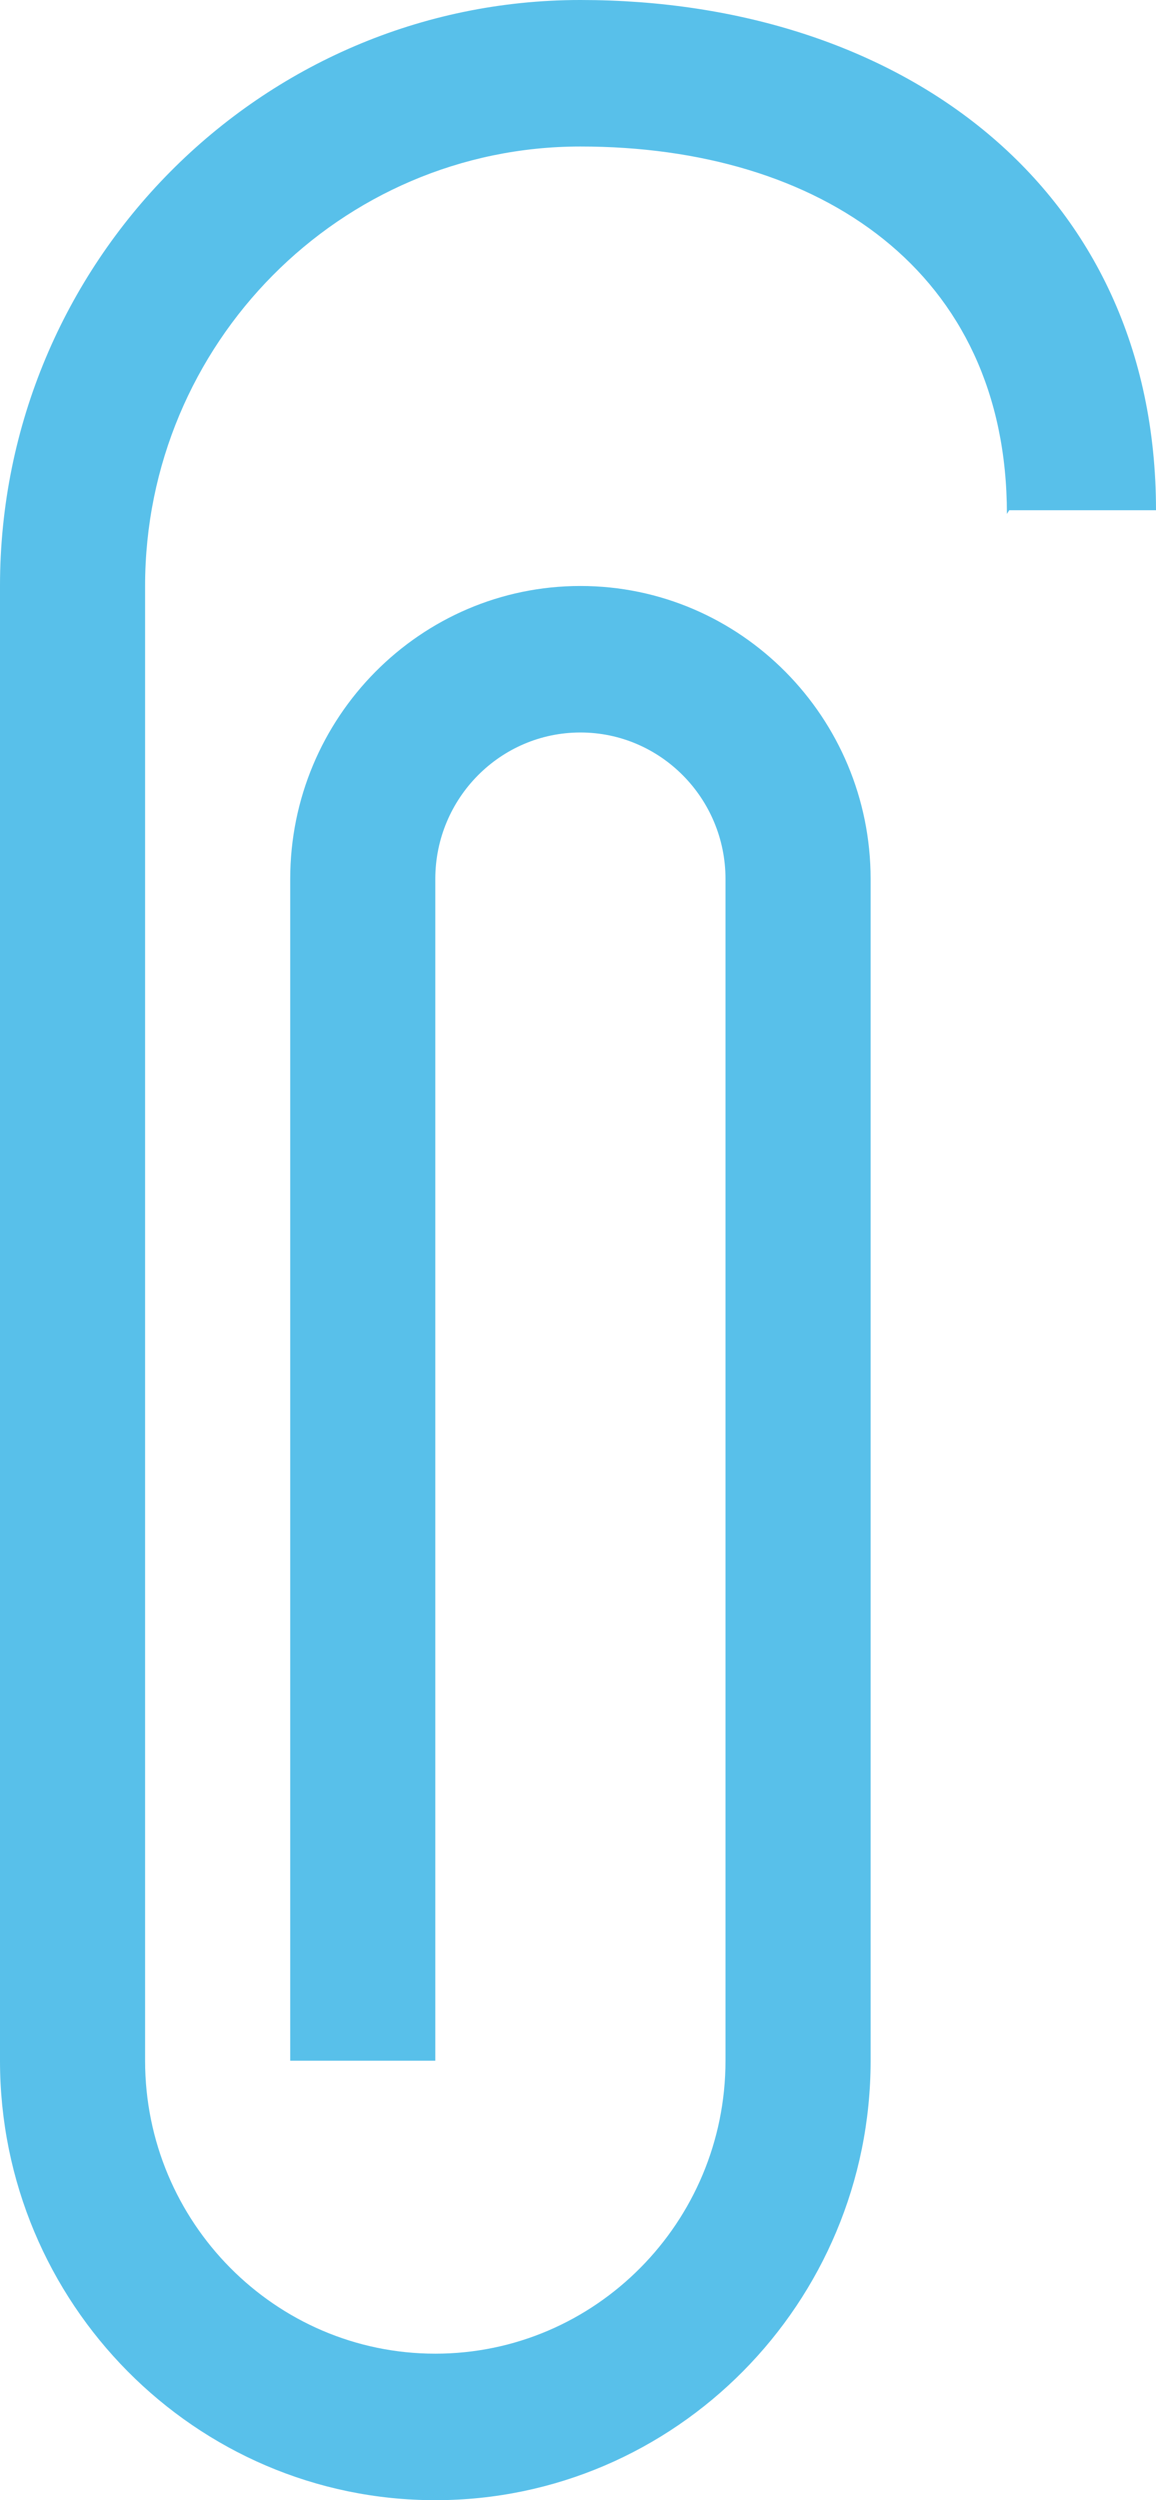<?xml version="1.0" encoding="UTF-8"?> <svg xmlns="http://www.w3.org/2000/svg" width="37" height="80" viewBox="0 0 37 80" fill="none"> <path d="M13.933 80C6.25 80 0 73.692 0 65.938V18.75C0 8.411 8.334 0 18.577 0C28.821 0 37 5.988 37 16.326H32.303L32.228 16.444C32.228 8.69 26.26 4.688 18.577 4.688C10.895 4.688 4.644 10.996 4.644 18.75V65.938C4.644 71.107 8.811 75.312 13.933 75.312C19.055 75.312 23.221 71.107 23.221 65.938V28.125C23.221 25.54 21.138 23.438 18.577 23.438C16.016 23.438 13.933 25.54 13.933 28.125V65.938H9.289V28.125C9.289 22.956 13.456 18.75 18.577 18.75C23.699 18.75 27.866 22.956 27.866 28.125V65.938C27.866 73.692 21.616 80 13.933 80Z" fill="#58C0EA"></path> </svg> 